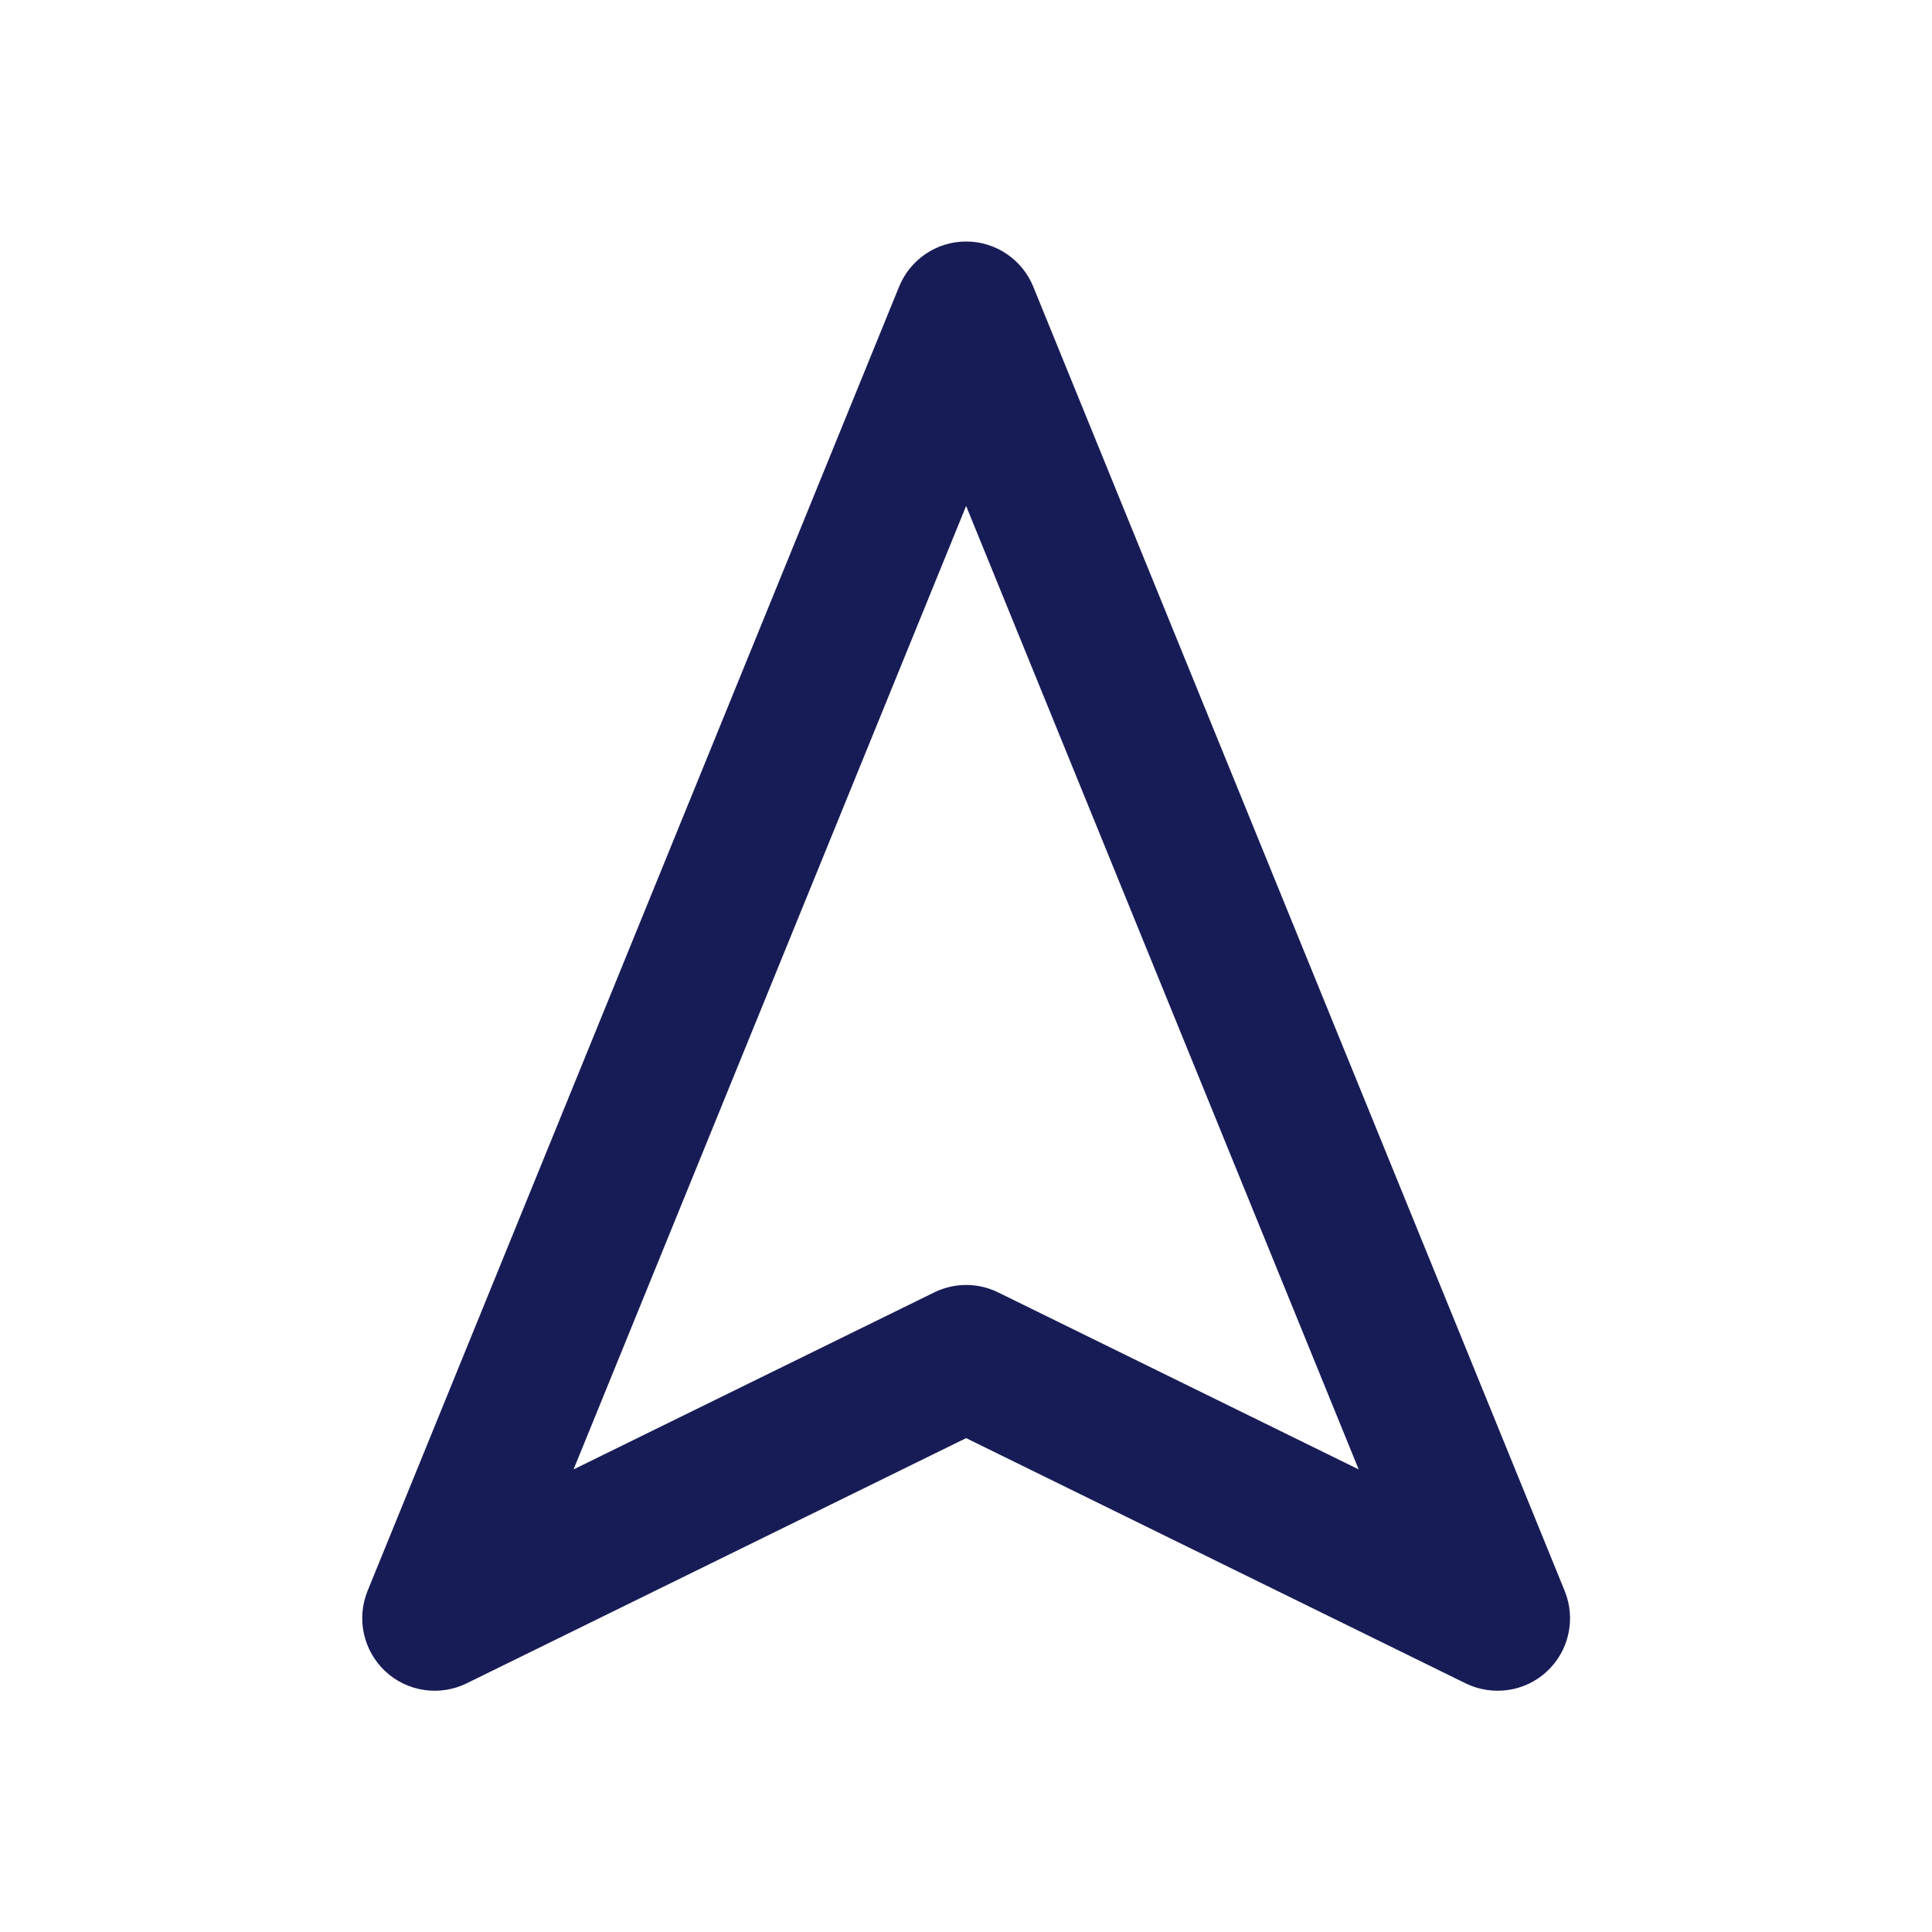 <svg width="16" height="16" viewBox="0 0 16 16" fill="none" xmlns="http://www.w3.org/2000/svg">
<path fill-rule="evenodd" clip-rule="evenodd" d="M8.001 2C8.245 2 8.465 2.148 8.557 2.374L12.958 13.175C13.052 13.406 12.994 13.671 12.812 13.841C12.63 14.011 12.362 14.05 12.138 13.941L8.001 11.91L3.864 13.941C3.641 14.05 3.373 14.011 3.191 13.841C3.009 13.671 2.95 13.406 3.044 13.175L7.446 2.374C7.538 2.148 7.757 2 8.001 2ZM4.75 12.169L7.737 10.703C7.904 10.621 8.099 10.621 8.266 10.703L11.252 12.169L8.001 4.19L4.75 12.169Z" fill="#181C56"/>
</svg>
